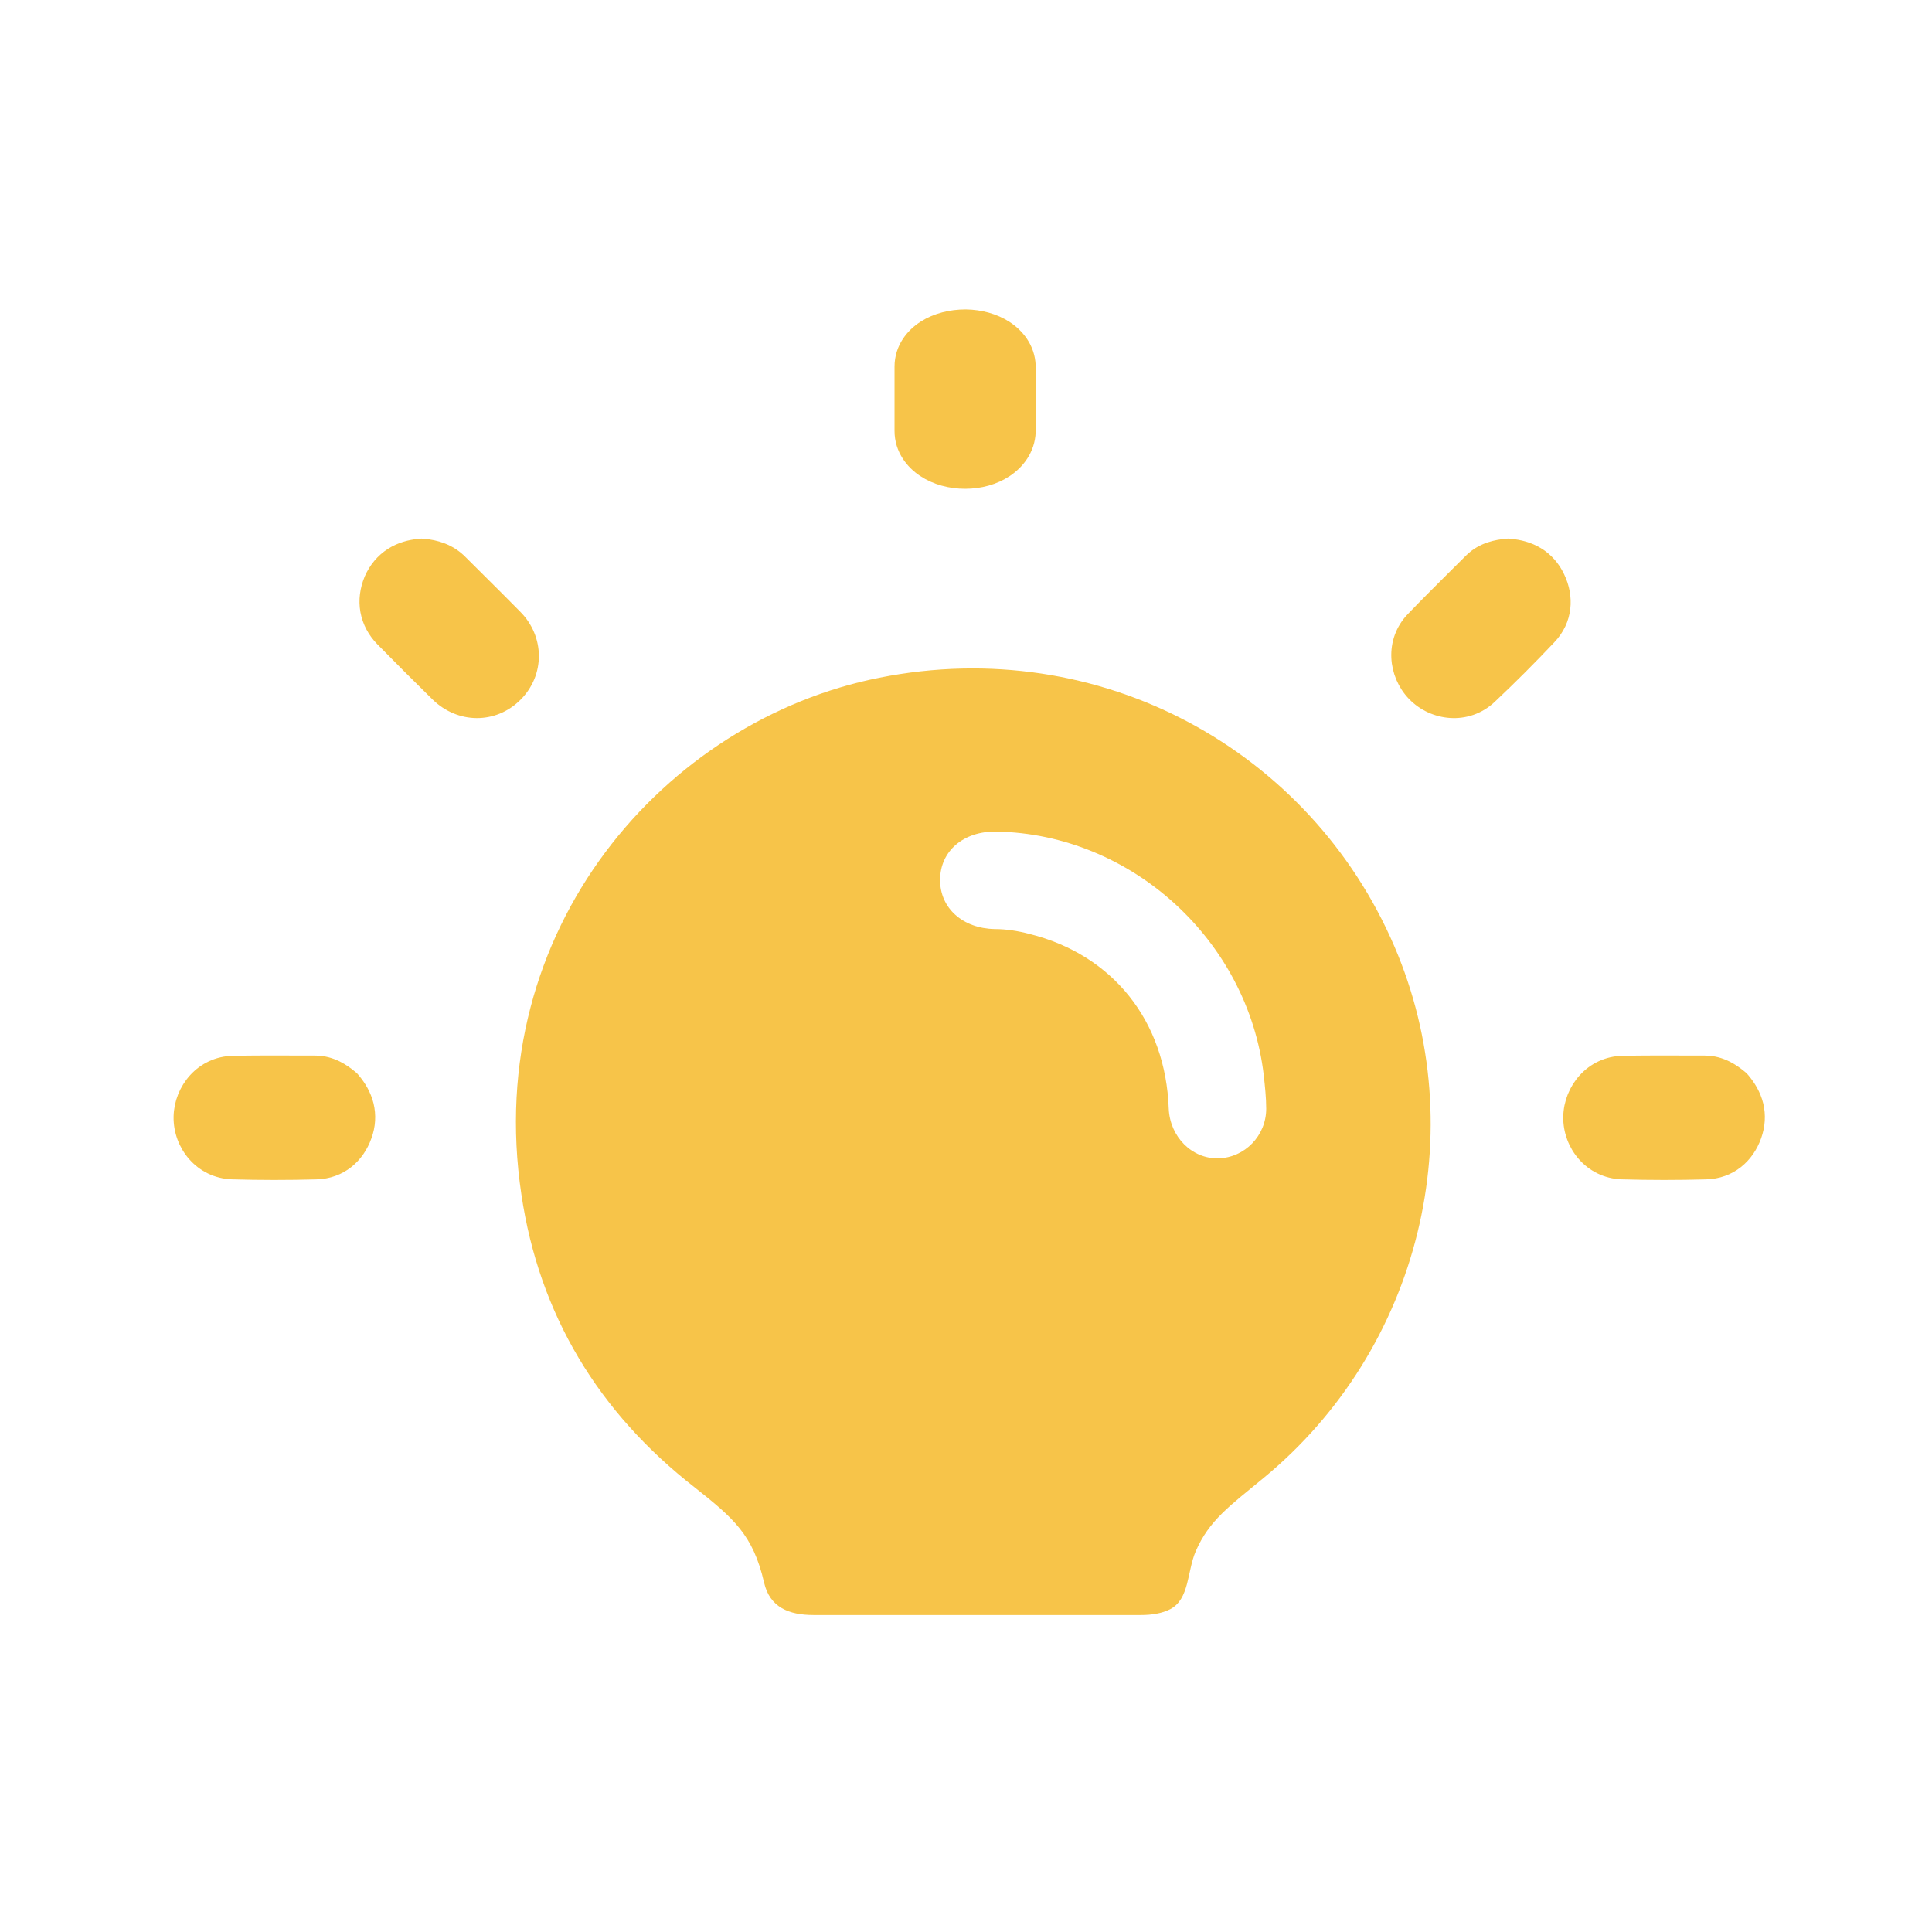 <svg width="128" height="128" viewBox="0 0 128 128" fill="none" xmlns="http://www.w3.org/2000/svg">
    <path d="M64.394 107C60.251 107 58.055 107 53.912 107C52.267 107 51.002 106.493 50.623 104.849C49.893 101.681 48.595 100.583 46.036 98.552C39.661 93.597 35.721 87.099 34.544 79.139C31.904 61.553 44.087 47.703 58.262 44.901C72.924 41.977 86.813 49.734 92.377 62.69C97.618 74.874 94.123 89.373 83.686 97.943C81.503 99.748 80.109 100.714 79.217 102.784C78.648 104.106 78.81 105.947 77.531 106.612C76.995 106.891 76.304 107 75.597 107C71.415 107 68.537 107 64.394 107ZM66.019 55.095C63.825 55.055 62.283 56.395 62.283 58.304C62.283 60.172 63.786 61.512 65.897 61.553C66.67 61.553 67.439 61.675 68.212 61.878C73.736 63.259 77.228 67.645 77.432 73.453C77.514 75.321 78.974 76.783 80.72 76.743C82.469 76.702 83.89 75.24 83.89 73.453C83.89 72.722 83.808 71.991 83.725 71.219C82.67 62.284 74.953 55.258 66.019 55.095Z" fill="#F7C449"/>
    <path d="M28.08 36.198L27.928 36.184L27.78 36.198C27.189 36.252 26.554 36.413 25.975 36.783C25.377 37.164 24.923 37.709 24.627 38.381L24.611 38.421C24.354 39.052 24.242 39.75 24.371 40.465C24.502 41.184 24.851 41.809 25.341 42.318L25.354 42.33C26.567 43.568 27.78 44.781 29.017 45.993L29.023 45.999C30.474 47.407 32.68 47.458 34.133 46.006C35.574 44.566 35.547 42.325 34.117 40.885C33.324 40.076 32.512 39.272 31.71 38.474C31.315 38.082 30.921 37.691 30.533 37.302C29.76 36.494 28.82 36.265 28.08 36.198Z" fill="#F7C449" stroke="#F7C449"/>
    <path d="M68.117 28.607V28.579V28.552V28.548V28.544V28.54V28.535V28.531V28.527V28.523V28.519V28.515V28.511V28.507V28.503V28.498V28.494V28.49V28.486V28.482V28.478V28.474V28.47V28.466V28.462V28.457V28.453V28.449V28.445V28.441V28.437V28.433V28.429V28.425V28.421V28.416V28.412V28.408V28.404V28.4V28.396V28.392V28.388V28.384V28.38V28.375V28.371V28.367V28.363V28.359V28.355V28.351V28.347V28.343V28.338V28.334V28.33V28.326V28.322V28.318V28.314V28.31V28.306V28.302V28.297V28.293V28.289V28.285V28.281V28.277V28.273V28.269V28.265V28.261V28.256V28.252V28.248V28.244V28.24V28.236V28.232V28.228V28.224V28.22V28.215V28.211V28.207V28.203V28.199V28.195V28.191V28.187V28.183V28.179V28.174V28.17V28.166V28.162V28.158V28.154V28.15V28.146V28.142V28.138V28.134V28.129V28.125V28.121V28.117V28.113V28.109V28.105V28.101V28.097V28.093V28.088V28.084V28.08V28.076V28.072V28.068V28.064V28.06V28.056V28.052V28.047V28.043V28.039V28.035V28.031V28.027V28.023V28.019V28.015V28.011V28.006V28.002V27.998V27.994V27.99V27.986V27.982V27.978V27.974V27.97V27.965V27.961V27.957V27.953V27.949V27.945V27.941V27.937V27.933V27.928V27.924V27.92V27.916V27.912V27.908V27.904V27.9V27.896V27.892V27.887V27.883V27.879V27.875V27.871V27.867V27.863V27.859V27.855V27.851V27.846V27.842V27.838V27.834V27.83V27.826V27.822V27.818V27.814V27.809V27.805V27.801V27.797V27.793V27.789V27.785V27.781V27.777V27.773V27.768V27.764V27.76V27.756V27.752V27.748V27.744V27.74V27.736V27.732V27.727V27.723V27.719V27.715V27.711V27.707V27.703V27.699V27.695V27.691V27.686V27.682V27.678V27.674V27.67V27.666V27.662V27.658V27.654V27.65V27.645V27.641V27.637V27.633V27.629V27.625V27.621V27.617V27.613V27.609V27.605V27.6V27.596V27.592V27.588V27.584V27.58V27.576V27.572V27.568V27.564V27.559V27.555V27.551V27.547V27.543V27.539V27.535V27.531V27.527V27.523V27.518V27.514V27.51V27.506V27.502V27.498V27.494V27.49V27.486V27.482V27.477V27.473V27.469V27.465V27.461V27.457V27.453V27.449V27.445V27.441V27.436V27.432V27.428V27.424V27.42V27.416V27.412V27.408V27.404V27.399V27.395V27.391V27.387V27.383V27.379V27.375V27.371V27.367V27.363V27.358V27.354V27.35V27.346V27.342V27.338V27.334V27.33V27.326V27.322V27.317V27.313V27.309V27.305V27.301V27.297V27.293V27.289V27.285V27.28V27.276V27.272V27.268V27.264V27.26V27.256V27.252V27.248V27.244V27.239V27.235V27.231V27.227V27.223V27.219V27.215V27.211V27.207V27.203V27.198V27.194V27.19V27.186V27.182V27.178V27.174V27.17V27.166V27.162V27.157V27.153V27.149V27.145V27.141V27.137V27.133V27.129V27.125V27.121V27.116V27.112V27.108V27.104V27.1V27.096V27.092V27.088V27.084V27.08V27.076V27.071V27.067V27.063V27.059V27.055V27.051V27.047V27.043V27.039V27.035V27.03V27.026V27.022V27.018V27.014V27.01V27.006V27.002V26.998V26.994V26.989V26.985V26.981V26.977V26.973V26.969V26.965V26.961V26.957V26.953V26.948V26.944V26.94V26.936V26.932V26.928V26.924V26.92V26.916V26.911V26.907V26.903V26.899V26.895V26.891V26.887V26.883V26.879V26.875V26.87V26.866V26.862V26.858V26.854V26.85V26.846V26.842V26.838V26.834V26.829V26.825V26.821V26.817V26.813V26.809V26.805V26.801V26.797V26.793V26.788V26.784V26.78V26.776V26.772V26.768V26.764V26.76V26.756V26.752V26.747V26.743V26.739V26.735V26.731V26.727V26.723V26.719V26.715V26.71V26.706V26.702V26.698V26.694V26.69V26.686V26.682V26.678V26.674V26.669V26.665V26.661V26.657V26.653V26.649V26.645V26.641V26.637V26.633V26.628V26.624V26.62V26.616V26.612V26.608V26.604V26.6V26.596V26.592V26.587V26.583V26.579V26.575V26.571V26.567V26.563V26.559V26.555V26.551V26.547V26.542V26.538V26.534V26.53V26.526V26.522V26.518V26.514V26.51V26.506V26.501V26.497V26.493V26.489V26.485V26.481V26.477V26.473V26.469V26.465V26.46V26.456V26.452V26.448V26.444V26.439V26.435V26.431V26.427V26.423V26.418V26.414V26.41V26.406V26.401V26.397V26.393V26.389V26.385V26.38V26.376V26.372V26.368V26.363V26.359V26.355V26.351V26.347V26.342V26.338V26.334V26.33V26.326V26.321V26.317V26.313V26.309V26.304V26.3V26.296V26.292V26.288V26.283V26.279V26.275V26.271V26.266V26.262V26.258V26.254V26.25V26.245V26.241V26.237V26.233V26.228V26.224V26.22V26.216V26.212V26.207V26.203V26.199V26.195V26.191V26.186V26.182V26.178V26.174V26.169V26.165V26.161V26.157V26.152V26.148V26.144V26.14V26.136V26.131V26.127V26.123V26.119V26.114V26.11V26.106V26.102V26.098V26.093V26.089V26.085V26.081V26.076V26.072V26.068V26.064V26.06V26.055V26.051V26.047V26.043V26.038V26.034V26.03V26.026V26.022V26.017V26.013V26.009V26.005V26V25.996V25.992V25.988V25.984V25.979V25.975V25.971V25.967V25.962V25.958V25.954V25.95V25.946V25.941V25.937V25.933V25.929V25.924V25.92V25.916V25.912V25.908V25.903V25.899V25.895V25.891V25.887V25.882V25.878V25.874V25.87V25.865V25.861V25.857V25.853V25.849V25.844V25.84V25.836V25.832V25.827V25.823V25.819V25.815V25.811V25.806V25.802V25.798V25.794V25.789V25.785V25.781V25.777V25.773V25.768V25.764V25.76V25.756V25.751V25.747V25.743V25.739V25.735V25.73V25.726V25.722V25.718V25.713V25.709V25.705V25.701V25.697V25.692V25.688V25.684V25.68V25.675V25.671V25.667V25.663V25.659V25.654V25.65V25.646V25.642V25.637V25.633V25.629V25.625V25.62V25.616V25.612V25.608V25.604V25.599V25.595V25.591V25.587V25.583V25.578V25.574V25.57V25.566V25.561V25.557V25.553V25.549V25.545V25.54V25.536V25.532V25.528V25.523V25.519V25.515V25.511V25.507V25.502V25.498V25.494V25.49V25.485V25.481V25.477V25.473V25.469V25.464V25.46V25.456V25.452V25.448V25.443V25.439V25.435V25.431V25.426V25.422V25.418V25.414V25.41V25.405V25.401V25.397V25.393V25.388V25.384V25.38V25.376V25.372V25.367V25.363V25.359V25.355V25.35V25.346V25.342V25.338V25.334V25.329V25.325V25.321V25.317V25.312V25.308V25.304V25.3V25.296V25.291V25.287V25.283V25.279V25.274V25.27V25.266V25.262V25.258V25.253V25.249V25.245V25.241V25.236V25.232V25.228V25.224V25.22V25.215V25.211V25.207V25.203V25.198V25.194V25.19V25.186V25.181V25.177V25.173V25.169V25.165V25.16V25.156V25.152V25.148V25.143V25.139V25.135V25.131V25.127V25.122V25.118V25.114V25.11V25.106V25.101V25.097V25.093V25.089V25.084V25.08V25.076V25.072V25.068V25.063V25.059V25.055V25.051V25.047V25.042V25.038V25.034V25.03V25.025V25.021V25.017V25.013V25.009V25.004V25V24.996V24.992V24.987V24.983V24.979V24.975V24.971V24.966V24.962V24.958V24.954V24.949V24.945V24.941V24.937V24.933V24.928V24.924V24.92V24.916V24.911V24.907V24.903V24.899V24.895V24.89V24.886V24.882V24.878V24.873V24.869V24.865V24.861V24.857V24.852V24.848V24.844V24.84V24.835V24.831V24.827V24.823V24.819V24.814V24.81V24.806V24.802V24.797V24.793V24.789V24.785V24.78V24.776V24.772V24.768V24.764V24.759V24.755V24.751V24.747V24.742V24.738V24.734V24.73V24.726V24.721V24.717V24.713V24.709V24.704V24.7V24.696V24.692V24.688V24.683V24.679V24.675V24.671V24.666V24.662V24.658V24.654V24.65V24.645V24.641V24.637V24.633V24.628V24.624V24.62V24.616V24.612V24.607V24.603V24.599V24.595V24.591V24.586V24.582V24.578V24.574V24.569V24.565V24.561V24.557V24.552V24.548V24.544V24.54V24.536V24.531V24.527V24.523V24.519V24.515V24.51V24.506V24.502V24.498V24.494V24.489V24.485V24.481V24.477V24.472V24.468V24.464V24.46V24.455V24.451V24.447V24.443V24.439V24.434V24.43V24.426V24.422V24.418V24.413V24.409V24.405V24.401V24.396V24.392V24.388V24.384V24.38V24.375V24.371V24.367V24.363V24.358V24.354V24.35V24.346V24.341V24.337V24.333V24.329V24.325V24.32V24.316V24.312V24.308V24.303V24.299V24.295V24.291V24.263V24.235C68.074 23.075 67.364 22.236 66.617 21.75C65.864 21.261 64.934 21.014 63.996 21L63.97 21C63.01 21 62.05 21.233 61.277 21.724C60.501 22.214 59.765 23.084 59.765 24.291V24.299V24.308V24.316V24.324V24.332V24.341V24.349V24.357V24.366V24.374V24.382V24.391V24.399V24.407V24.416V24.424V24.432V24.441V24.449V24.457V24.466V24.474V24.482V24.491V24.499V24.507V24.515V24.524V24.532V24.541V24.549V24.557V24.566V24.574V24.582V24.59V24.599V24.607V24.615V24.624V24.632V24.64V24.649V24.657V24.665V24.674V24.682V24.69V24.699V24.707V24.715V24.724V24.732V24.74V24.749V24.757V24.765V24.773V24.782V24.79V24.799V24.807V24.815V24.823V24.832V24.84V24.848V24.857V24.865V24.873V24.882V24.89V24.898V24.907V24.915V24.923V24.932V24.94V24.948V24.957V24.965V24.973V24.982V24.99V24.998V25.006V25.015V25.023V25.032V25.04V25.048V25.056V25.065V25.073V25.081V25.09V25.098V25.106V25.115V25.123V25.131V25.14V25.148V25.156V25.165V25.173V25.181V25.19V25.198V25.206V25.215V25.223V25.231V25.239V25.248V25.256V25.265V25.273V25.281V25.29V25.298V25.306V25.314V25.323V25.331V25.339V25.348V25.356V25.364V25.373V25.381V25.389V25.398V25.406V25.414V25.423V25.431V25.439V25.448V25.456V25.464V25.473V25.481V25.489V25.497V25.506V25.514V25.523V25.531V25.539V25.547V25.556V25.564V25.572V25.581V25.589V25.597V25.606V25.614V25.622V25.631V25.639V25.647V25.656V25.664V25.672V25.681V25.689V25.697V25.706V25.714V25.722V25.731V25.739V25.747V25.756V25.764V25.772V25.78V25.789V25.797V25.805V25.814V25.822V25.83V25.839V25.847V25.855V25.864V25.872V25.88V25.889V25.897V25.905V25.914V25.922V25.93V25.939V25.947V25.955V25.964V25.972V25.98V25.989V25.997V26.005V26.014V26.022V26.03V26.038V26.047V26.055V26.063V26.072V26.08V26.088V26.097V26.105V26.113V26.122V26.13V26.138V26.147V26.155V26.163V26.172V26.18V26.188V26.197V26.205V26.213V26.222V26.23V26.238V26.247V26.255V26.263V26.271V26.28V26.288V26.297V26.305V26.313V26.321V26.33V26.338V26.346V26.355V26.363V26.371V26.38V26.388V26.396V26.405V26.413V26.421V26.43V26.438V26.446V26.455V26.463V26.471V26.48V26.488V26.496V26.505V26.513V26.521V26.529V26.538V26.546V26.555V26.563V26.571V26.579V26.588V26.596V26.604V26.613V26.621V26.629V26.638V26.646V26.654V26.663V26.671V26.679V26.688V26.696V26.704V26.713V26.721V26.729V26.738V26.746V26.754V26.762V26.771V26.779V26.788V26.796V26.804V26.812V26.821V26.829V26.837V26.846V26.854V26.862V26.871V26.879V26.887V26.896V26.904V26.912V26.921V26.929V26.937V26.946V26.954V26.962V26.971V26.979V26.987V26.995V27.004V27.012V27.02V27.029V27.037V27.045V27.054V27.062V27.07V27.079V27.087V27.095V27.104V27.112V27.12V27.129V27.137V27.145V27.154V27.162V27.17V27.179V27.187V27.195V27.204V27.212V27.22V27.229V27.237V27.245V27.253V27.262V27.27V27.279V27.287V27.295V27.303V27.312V27.32V27.328V27.337V27.345V27.353V27.362V27.37V27.378V27.387V27.395V27.403V27.412V27.42V27.428V27.437V27.445V27.453V27.462V27.47V27.478V27.486V27.495V27.503V27.512V27.52V27.528V27.537V27.545V27.553V27.561V27.57V27.578V27.586V27.595V27.603V27.611V27.62V27.628V27.636V27.645V27.653V27.661V27.67V27.678V27.686V27.695V27.703V27.711V27.72V27.728V27.736V27.744V27.753V27.761V27.77V27.778V27.786V27.794V27.803V27.811V27.819V27.828V27.836V27.844V27.853V27.861V27.869V27.878V27.886V27.894V27.903V27.911V27.919V27.928V27.936V27.944V27.953V27.961V27.969V27.977V27.986V27.994V28.003V28.011V28.019V28.027V28.036V28.044V28.052V28.061V28.069V28.077V28.086V28.094V28.102V28.111V28.119V28.127V28.136V28.144V28.152V28.161V28.169V28.177V28.186V28.194V28.202V28.21V28.219V28.227V28.235V28.244V28.252V28.261V28.269V28.277V28.285V28.294V28.302V28.31V28.319V28.327V28.335V28.344V28.352V28.36V28.369V28.377V28.385V28.394V28.402V28.41V28.419V28.427V28.435V28.444V28.452V28.46V28.468V28.477V28.485V28.494V28.502V28.51V28.518V28.527V28.535V28.543V28.552C59.765 29.745 60.485 30.62 61.244 31.122C62.01 31.629 62.971 31.884 63.941 31.884C64.914 31.884 65.867 31.628 66.63 31.118C67.39 30.611 68.077 29.755 68.117 28.607Z" fill="#F7C449" stroke="#F7C449"/>
    <path d="M100.068 36.198L99.907 36.183L99.746 36.2C99.226 36.255 98.249 36.391 97.477 37.164C97.161 37.478 96.845 37.793 96.526 38.109C95.566 39.065 94.593 40.032 93.639 41.023C92.229 42.481 92.466 44.676 93.715 45.965C94.981 47.275 97.187 47.539 98.677 46.146L98.683 46.14C100.035 44.865 101.334 43.565 102.609 42.215C103.714 41.062 103.793 39.545 103.175 38.26C102.873 37.62 102.422 37.105 101.834 36.747C101.261 36.399 100.64 36.25 100.068 36.198Z" fill="#F7C449" stroke="#F7C449"/>
    <path d="M115.47 71.583L115.364 71.459L115.239 71.357C114.832 71.028 114.046 70.434 112.954 70.434C112.51 70.434 112.063 70.433 111.616 70.431C110.258 70.427 108.887 70.424 107.512 70.45C105.483 70.485 104.099 72.204 104.069 73.997C104.04 75.82 105.414 77.566 107.453 77.635L107.46 77.635C109.317 77.689 111.156 77.689 113.013 77.637C114.608 77.601 115.736 76.584 116.209 75.24C116.446 74.574 116.492 73.89 116.331 73.221C116.17 72.569 115.838 72.026 115.47 71.583Z" fill="#F7C449" stroke="#F7C449"/>
    <path d="M23.401 71.583L23.295 71.459L23.17 71.357C22.766 71.028 21.977 70.434 20.885 70.434C20.441 70.434 19.994 70.433 19.547 70.431C18.189 70.427 16.818 70.424 15.443 70.45C13.414 70.485 12.03 72.204 12.001 73.997C11.971 75.82 13.345 77.566 15.384 77.635L15.391 77.635C17.248 77.689 19.087 77.689 20.944 77.637C22.539 77.601 23.667 76.584 24.14 75.24C24.381 74.574 24.423 73.89 24.262 73.221C24.101 72.569 23.769 72.026 23.401 71.583Z" fill="#F7C449" stroke="#F7C449"/>
</svg>
